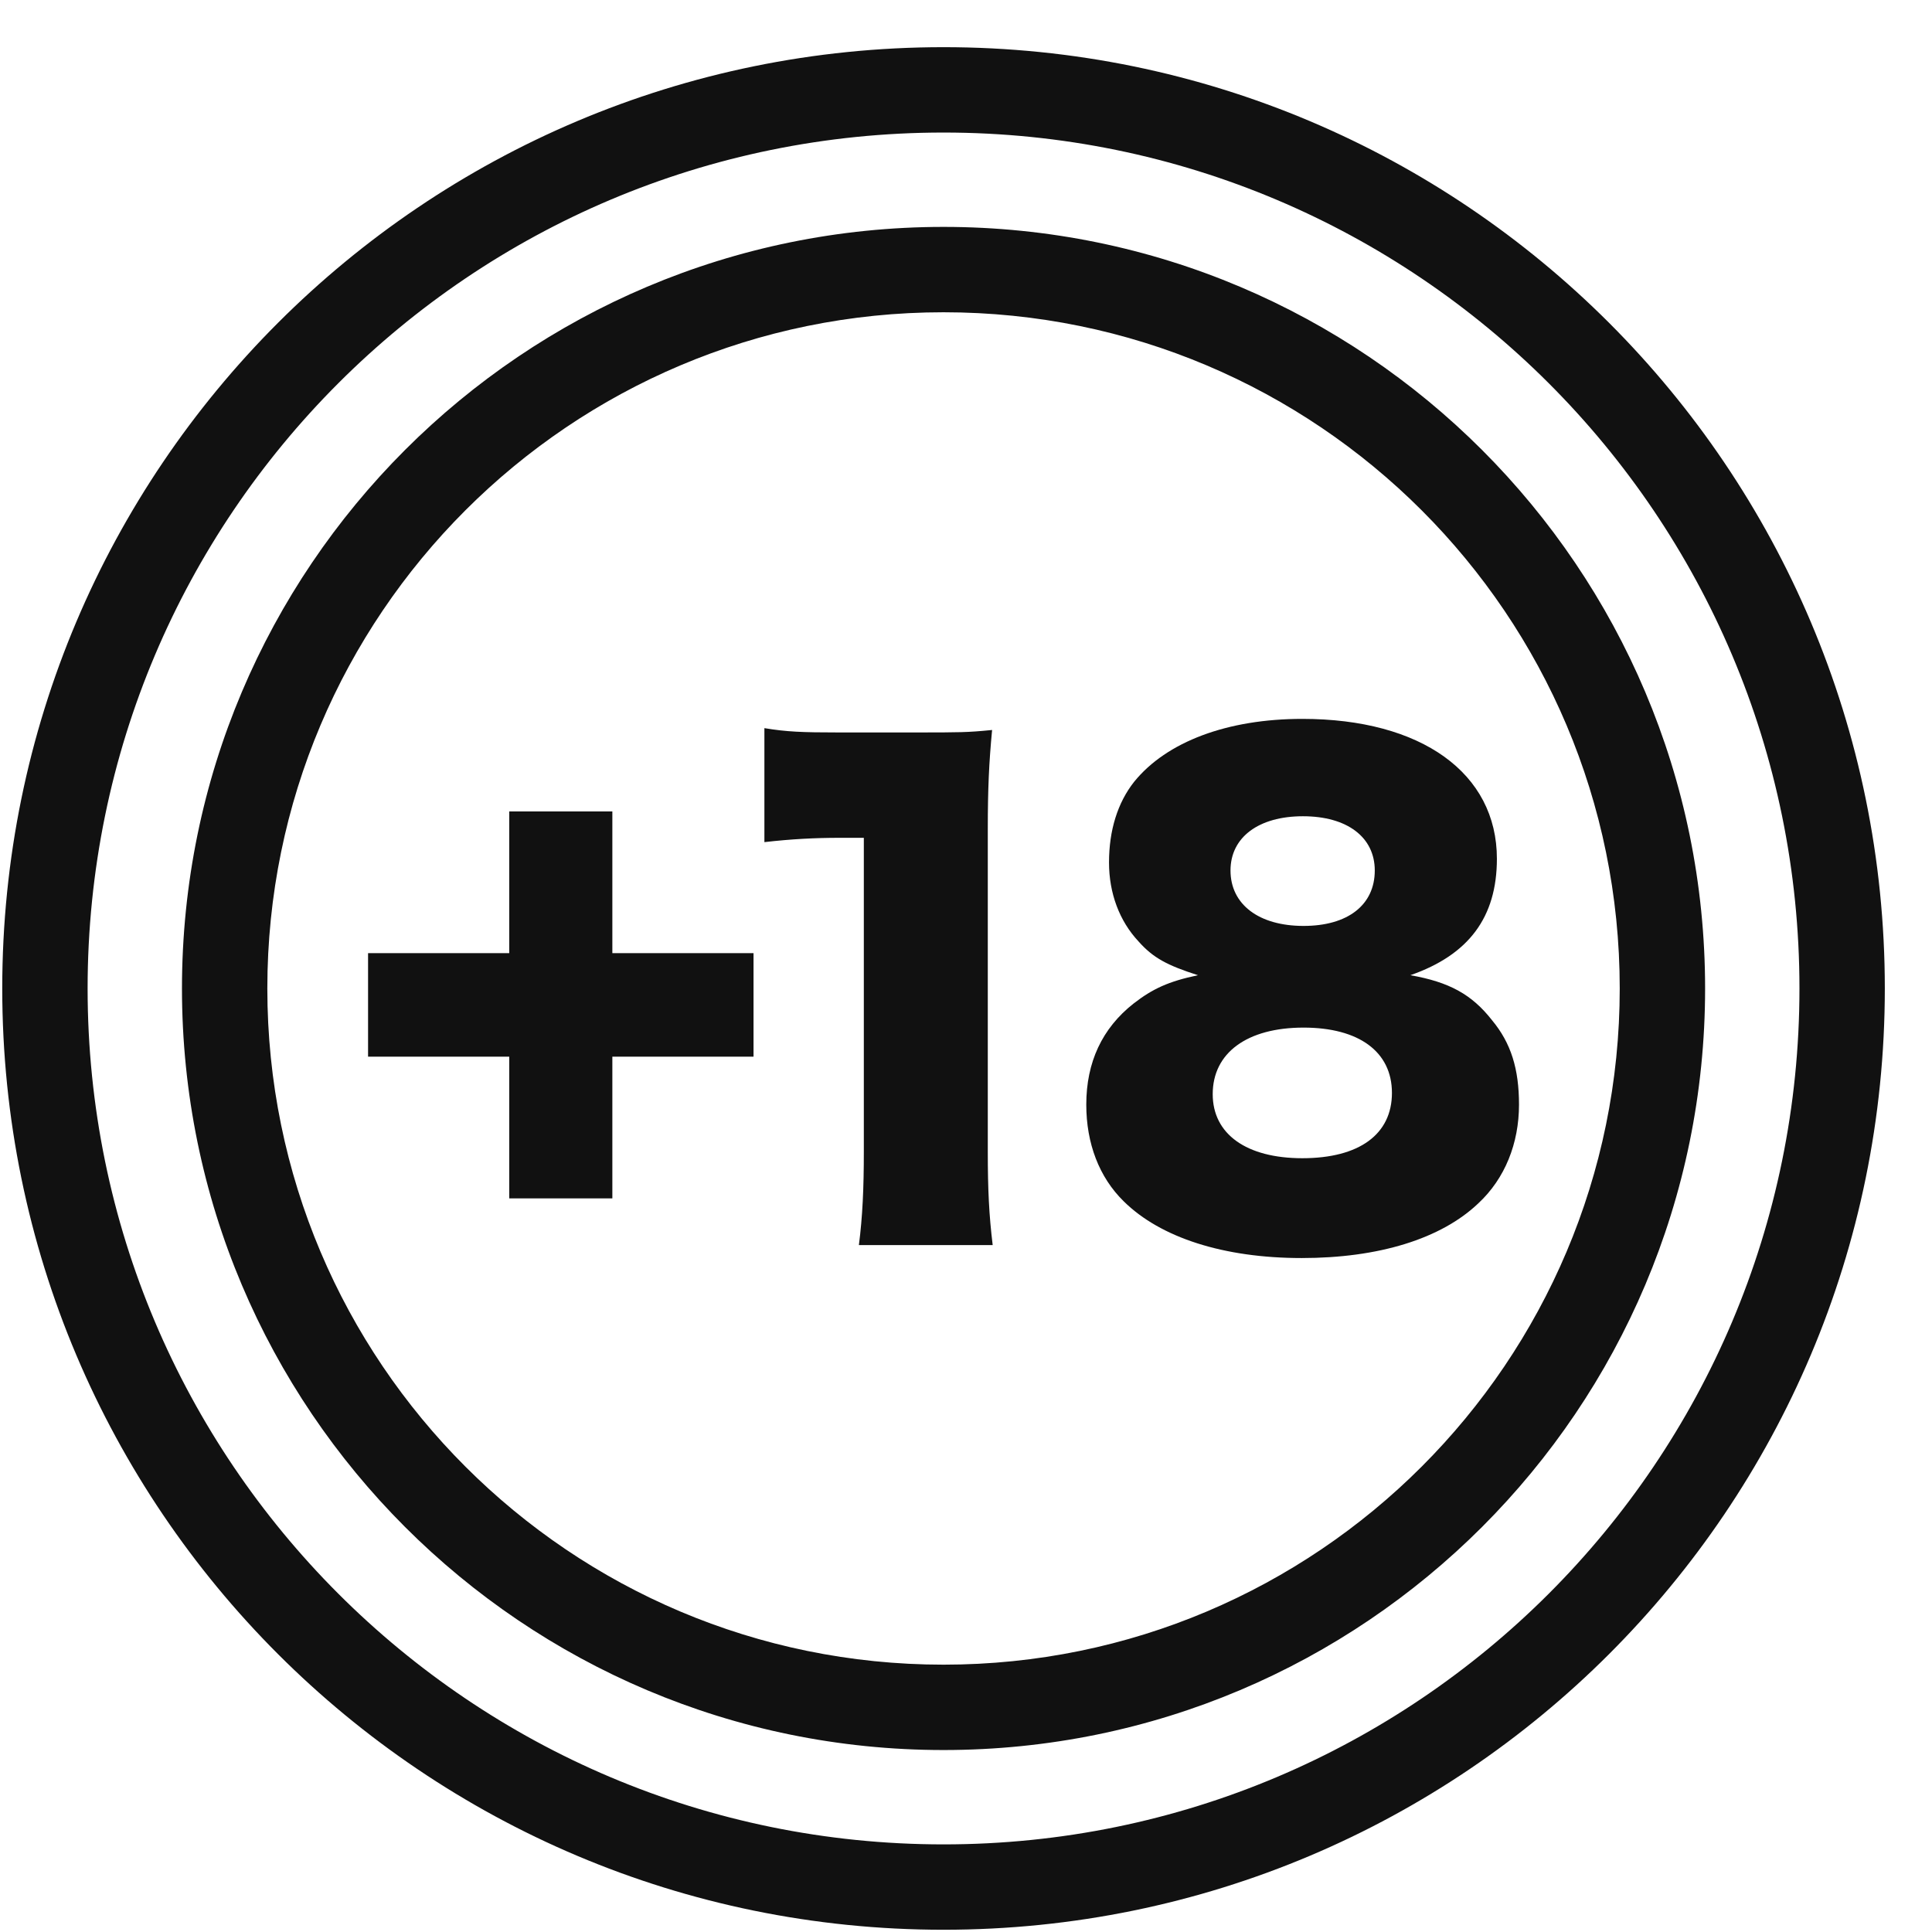 <svg width="43" height="43" viewBox="0 0 43 43" fill="none" xmlns="http://www.w3.org/2000/svg">
<path d="M40.05 22C40.05 32.521 31.521 41.05 21 41.05V42.95C32.57 42.95 41.95 33.57 41.95 22H40.05ZM21 2.95C31.521 2.95 40.05 11.479 40.05 22H41.95C41.95 10.43 32.57 1.05 21 1.05V2.95ZM1.95 22C1.95 11.479 10.479 2.95 21 2.95V1.05C9.43 1.05 0.05 10.43 0.05 22H1.95ZM21 41.05C10.479 41.05 1.95 32.521 1.95 22H0.05C0.05 33.57 9.43 42.95 21 42.95V41.05ZM36.05 22C36.05 30.312 29.312 37.05 21 37.05V38.95C30.361 38.95 37.95 31.361 37.95 22H36.05ZM21 6.95C29.312 6.95 36.05 13.688 36.05 22H37.95C37.95 12.639 30.361 5.05 21 5.05V6.95ZM5.95 22C5.95 13.688 12.688 6.95 21 6.95V5.05C11.639 5.05 4.05 12.639 4.05 22H5.95ZM21 37.05C12.688 37.05 5.95 30.312 5.95 22H4.05C4.05 31.361 11.639 38.95 21 38.95V37.05Z" fill="#111111"/>
<path d="M31.39 21.705C32.251 21.856 32.756 22.13 33.207 22.706C33.63 23.214 33.808 23.79 33.808 24.585C33.808 25.449 33.494 26.231 32.906 26.779C32.073 27.575 30.68 28 28.972 28C27.237 28 25.83 27.547 25.011 26.738C24.464 26.203 24.177 25.449 24.177 24.585C24.177 23.639 24.532 22.885 25.229 22.336C25.653 22.007 26.008 21.842 26.663 21.705C25.98 21.486 25.666 21.321 25.338 20.951C24.915 20.498 24.683 19.881 24.683 19.195C24.683 18.482 24.874 17.865 25.243 17.399C25.967 16.507 27.319 16 28.986 16C31.636 16 33.316 17.207 33.316 19.113C33.316 20.416 32.688 21.253 31.39 21.705ZM28.999 18.167C28.016 18.167 27.387 18.633 27.387 19.374C27.387 20.128 28.016 20.608 29.013 20.608C29.997 20.608 30.598 20.142 30.598 19.374C30.598 18.633 29.983 18.167 28.999 18.167ZM29.013 22.871C27.756 22.871 26.991 23.433 26.991 24.352C26.991 25.243 27.743 25.778 28.986 25.778C30.256 25.778 30.98 25.243 30.98 24.325C30.98 23.406 30.242 22.871 29.013 22.871Z" fill="#111111"/>
<path d="M17.013 18.743V16.206C17.505 16.288 17.86 16.302 18.652 16.302H20.387C21.357 16.302 21.534 16.302 22.081 16.247C22.012 16.974 21.985 17.55 21.985 18.455V25.641C21.985 26.464 22.012 27.04 22.094 27.712H19.116C19.198 27.081 19.226 26.437 19.226 25.641V18.647H18.679C18.146 18.647 17.614 18.674 17.013 18.743Z" fill="#111111"/>
<path d="M13.629 23.518V26.672H11.334V23.518H8.192V21.214H11.334V18.06H13.629V21.214H16.771V23.518H13.629Z" fill="#111111"/>
</svg>
